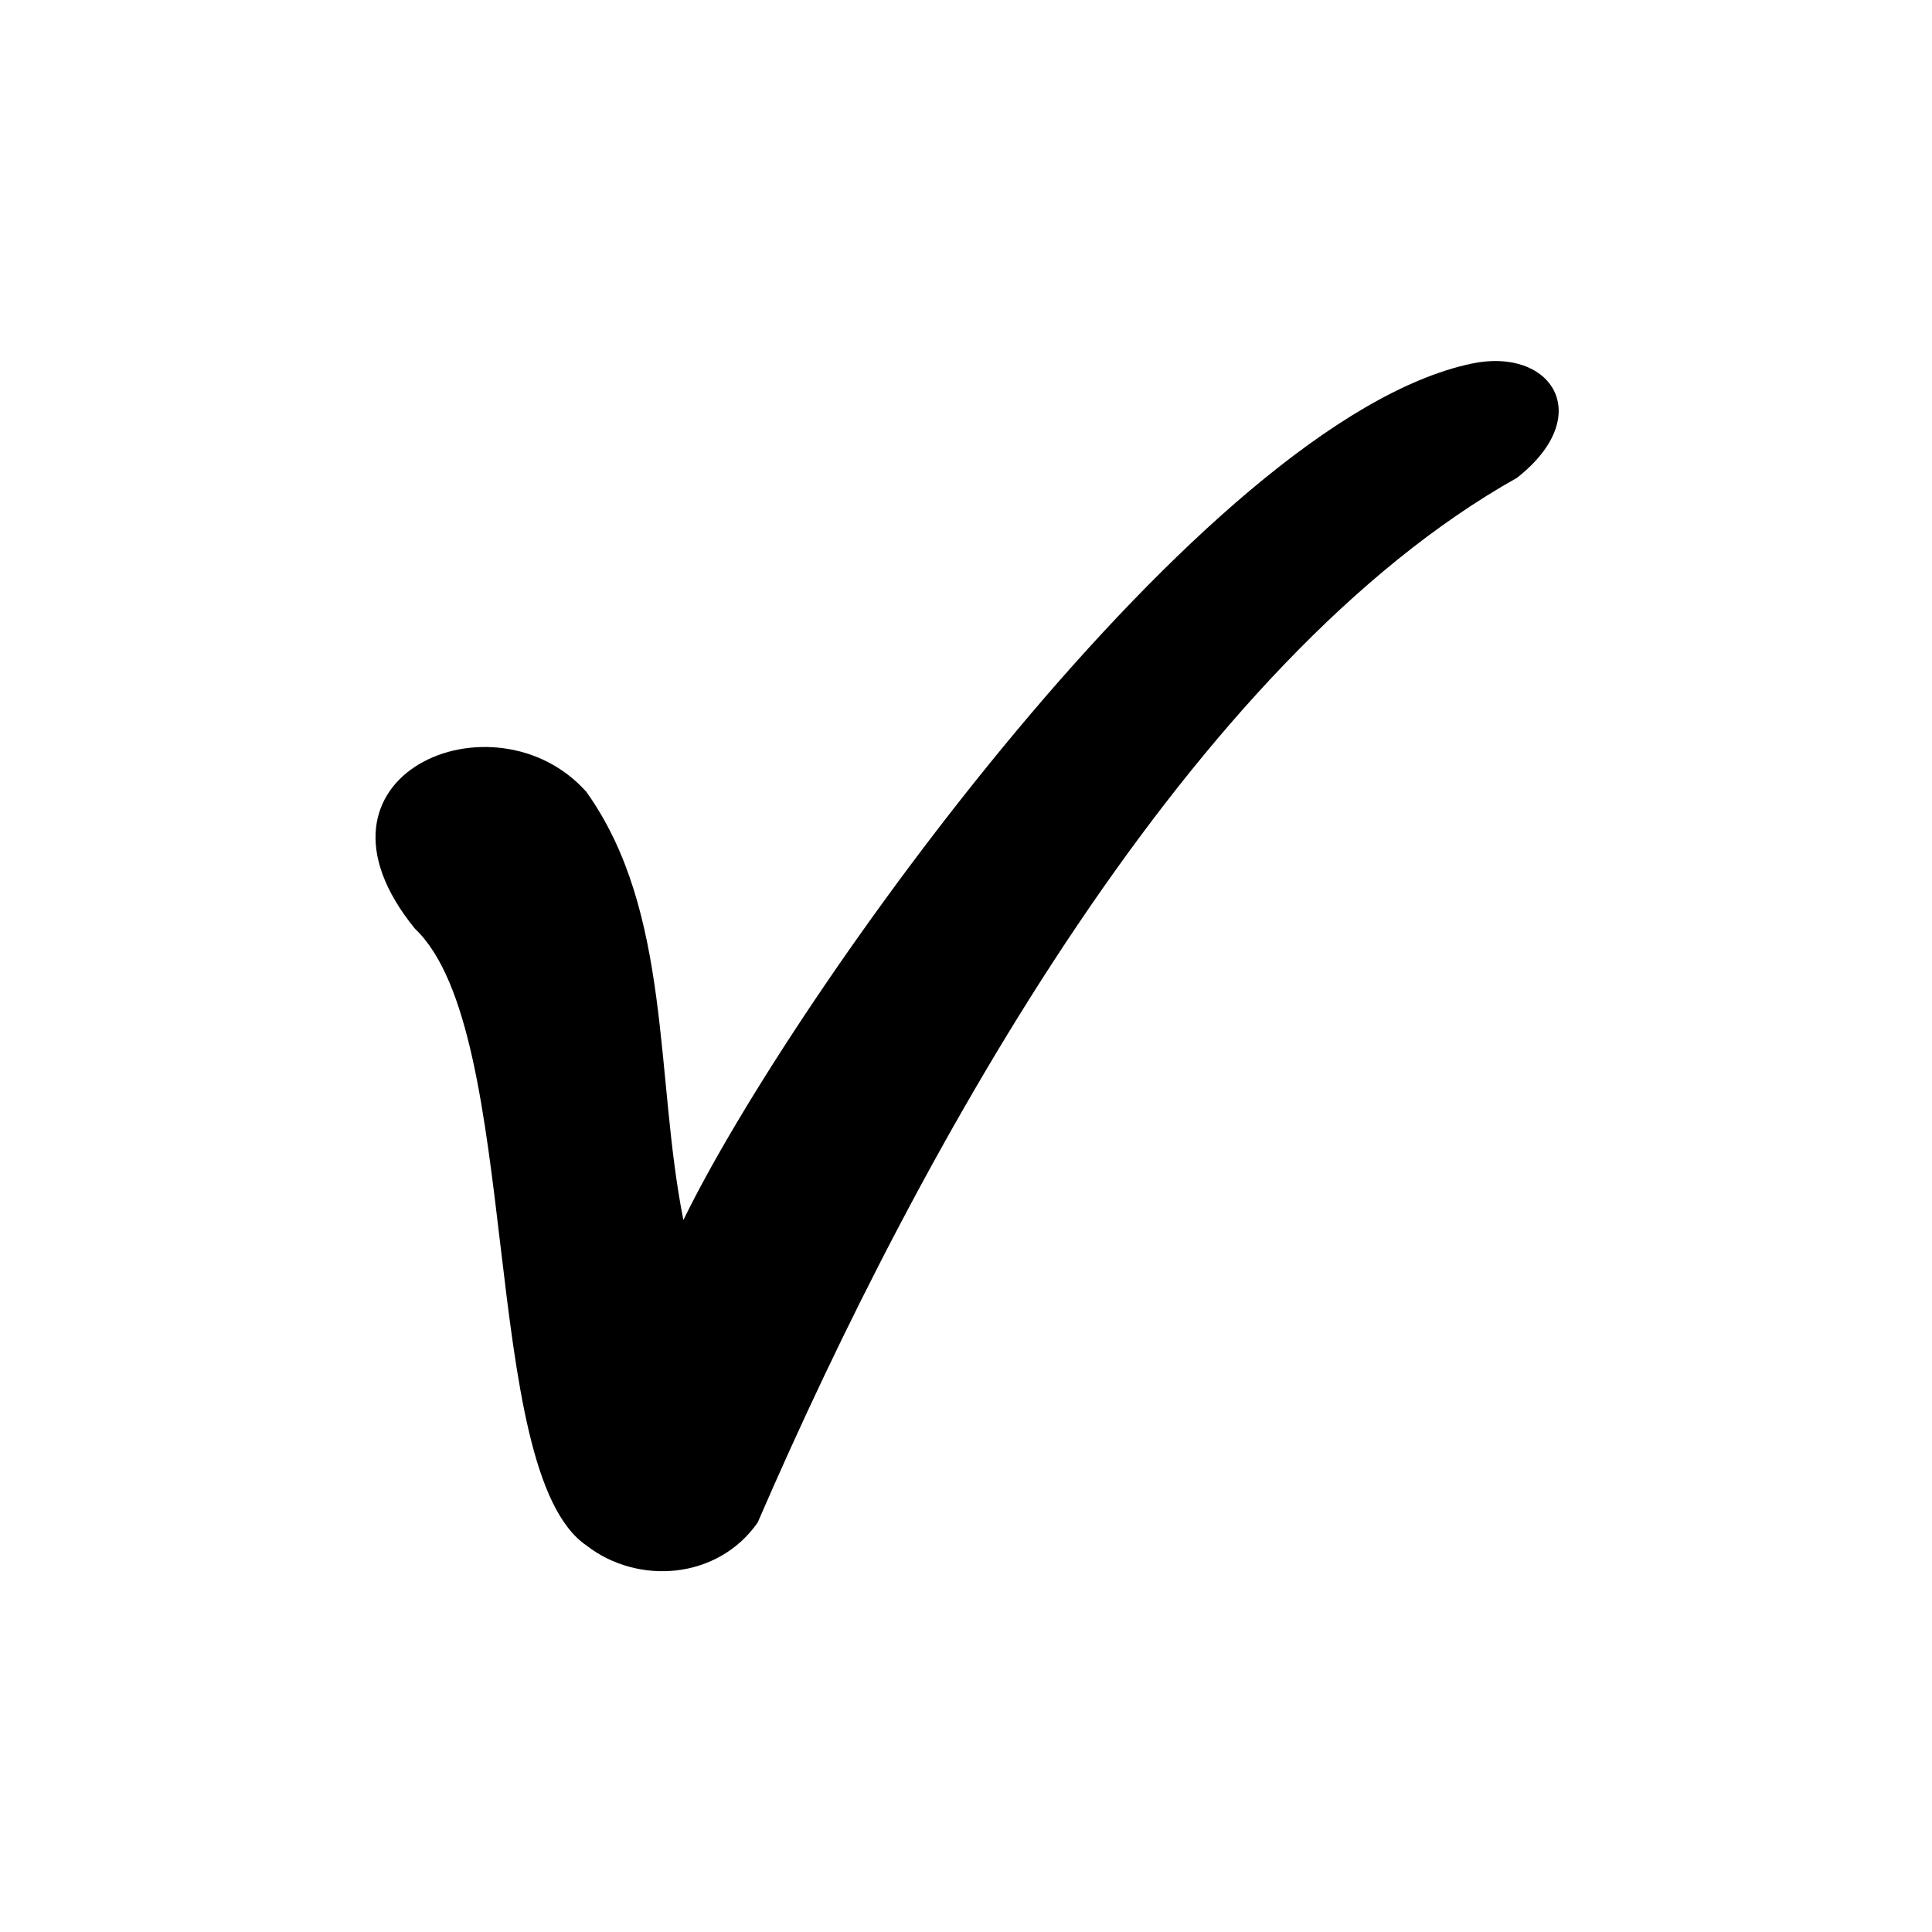 <?xml version="1.0" encoding="UTF-8"?>
<!-- The Best Svg Icon site in the world: iconSvg.co, Visit us! https://iconsvg.co -->
<svg fill="#000000" width="800px" height="800px" version="1.1" viewBox="144 144 512 512" xmlns="http://www.w3.org/2000/svg">
 <path d="m254 390.16c-33.285-40.848 21.18-63.543 45.387-36.312 22.695 31.773 18.156 75.648 25.719 113.47 28.746-59.004 137.68-211.81 208.79-226.94 21.18-4.539 33.285 13.617 12.105 30.258-86.238 48.414-157.35 175.5-201.22 276.87-10.59 15.129-31.773 16.641-45.387 6.051-28.746-19.668-16.641-136.16-45.387-163.4z"/>
</svg>
